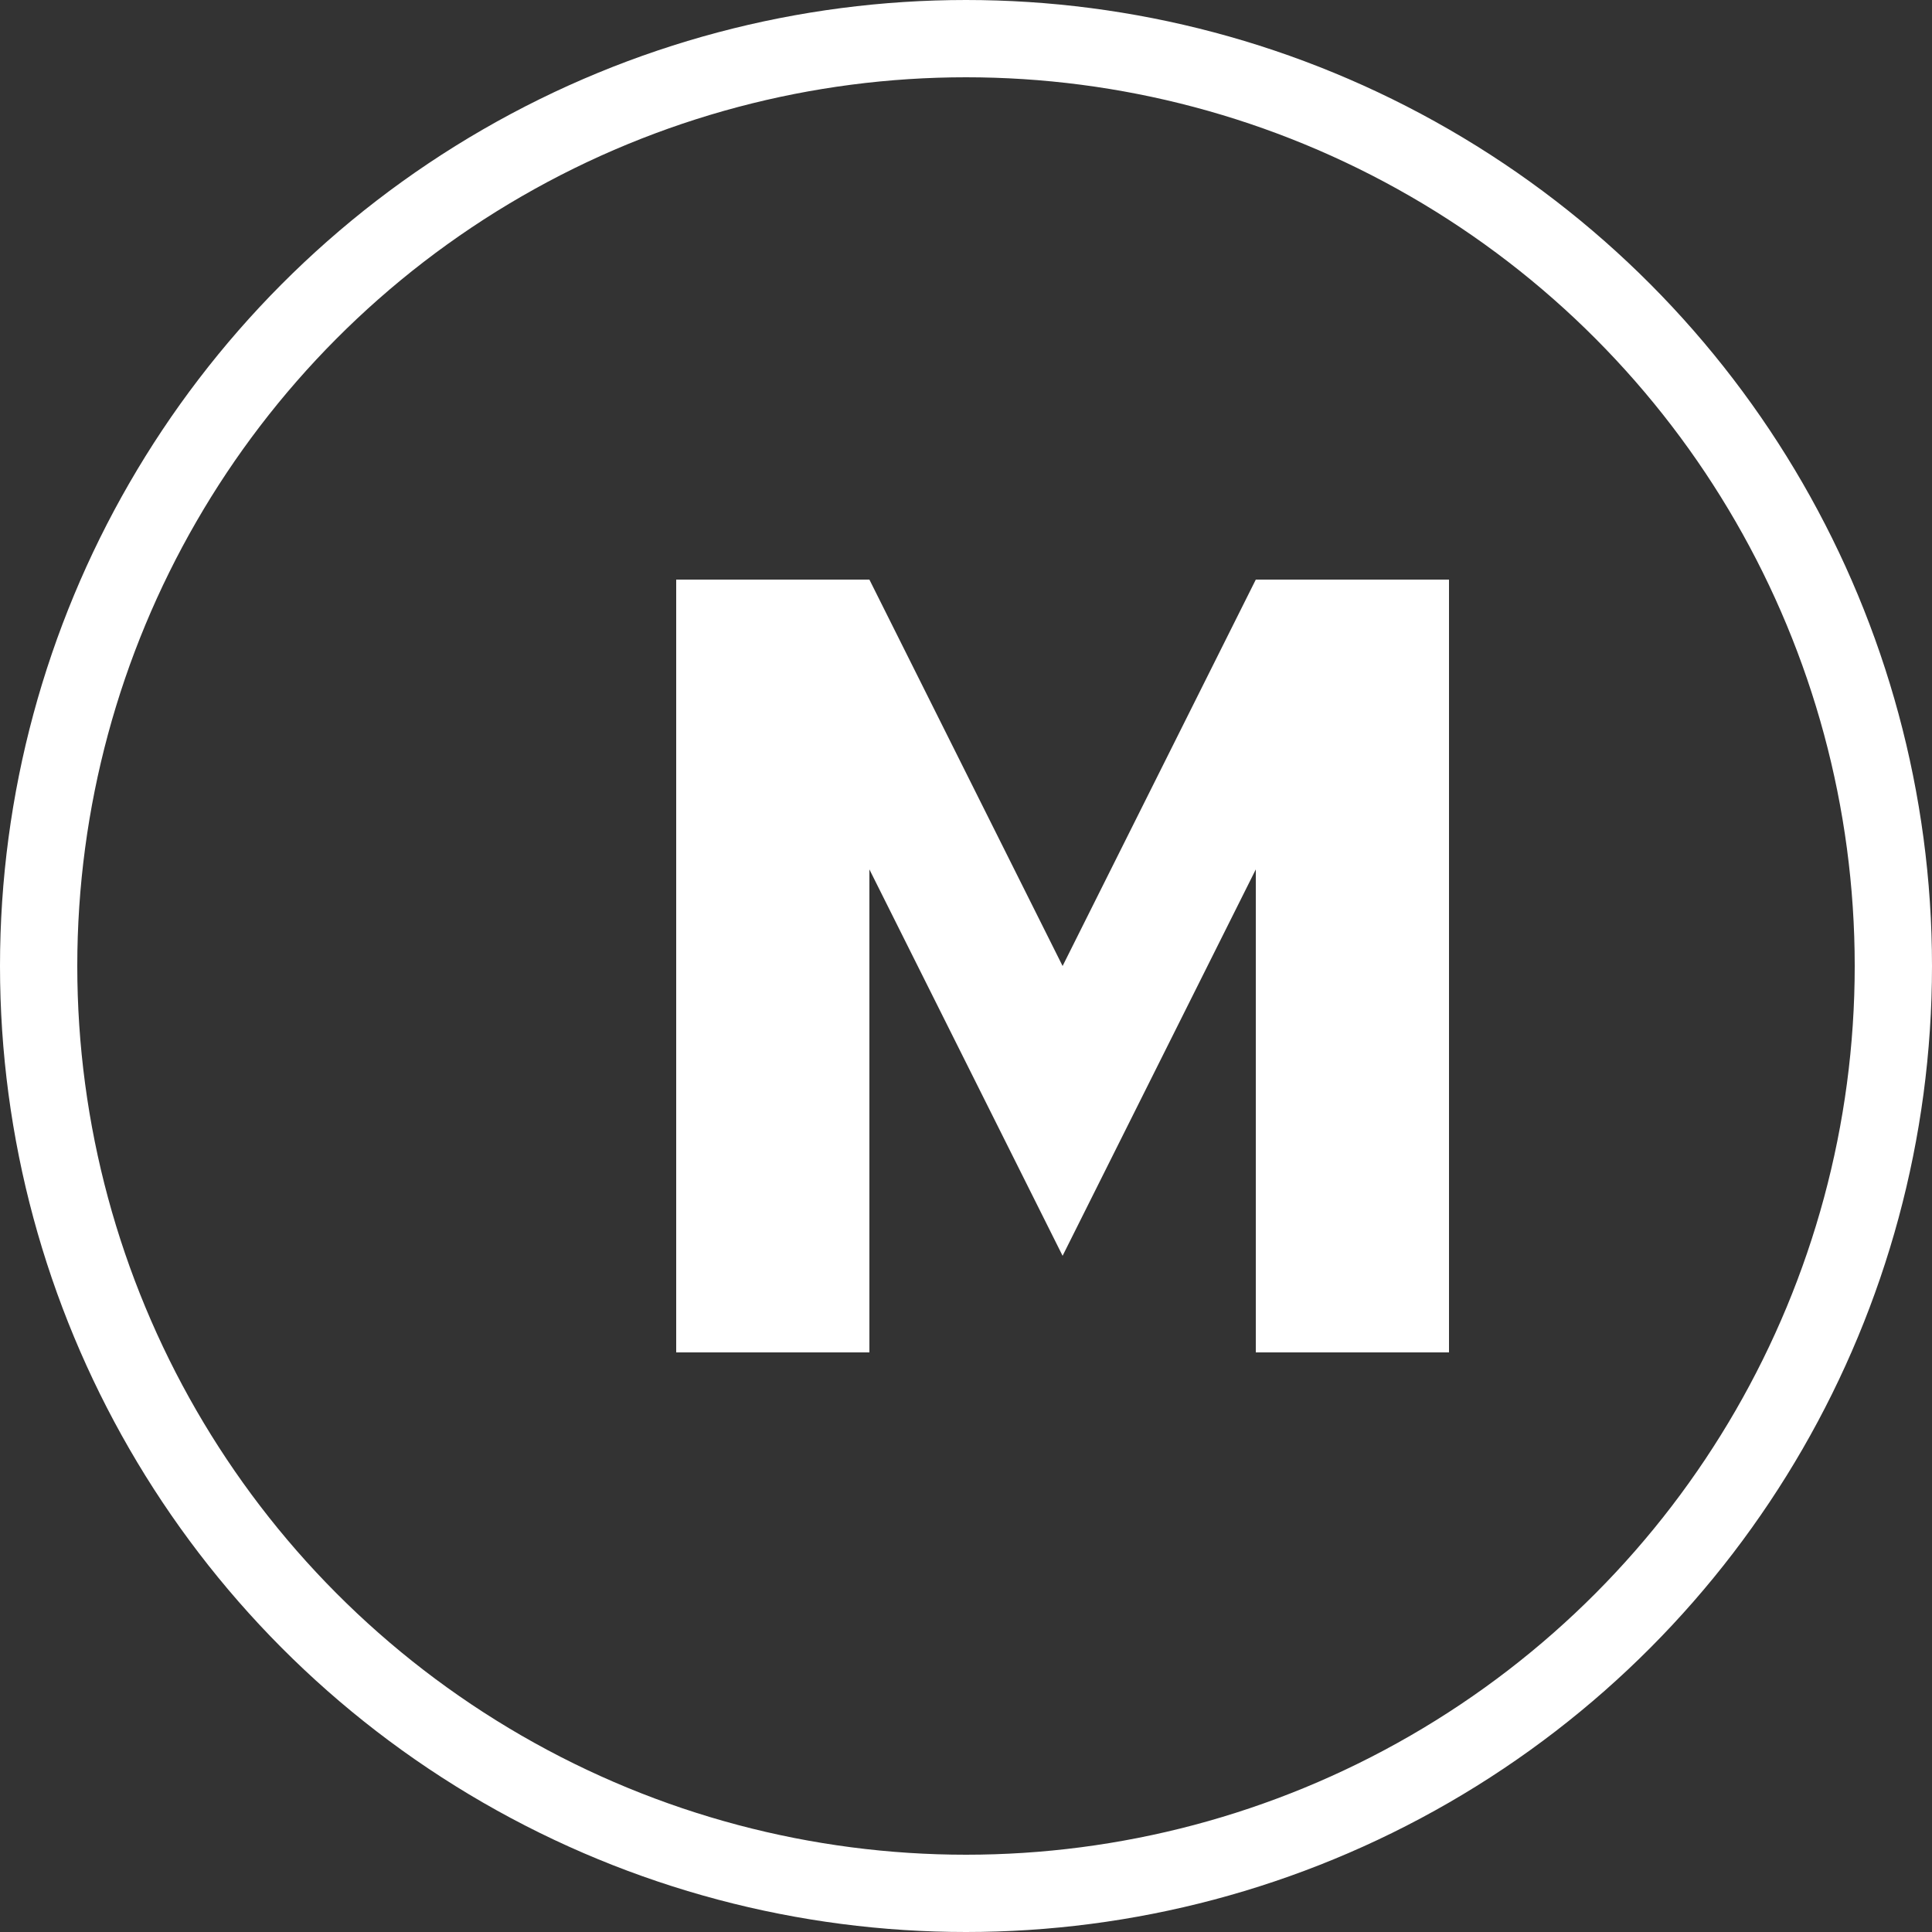 <svg width="100" height="100" viewBox="0 0 100 100" fill="none" xmlns="http://www.w3.org/2000/svg">
<rect x="0" y="0" width="100" height="100" fill="#333333" stroke="none"/>
<circle cx="50" cy="50" r="48" stroke="white" stroke-width="4"/>
<path d="M35 70V30H45L55 50L65 30H75V70H65V45L55 65L45 45V70H35Z" fill="white"/>
</svg>

